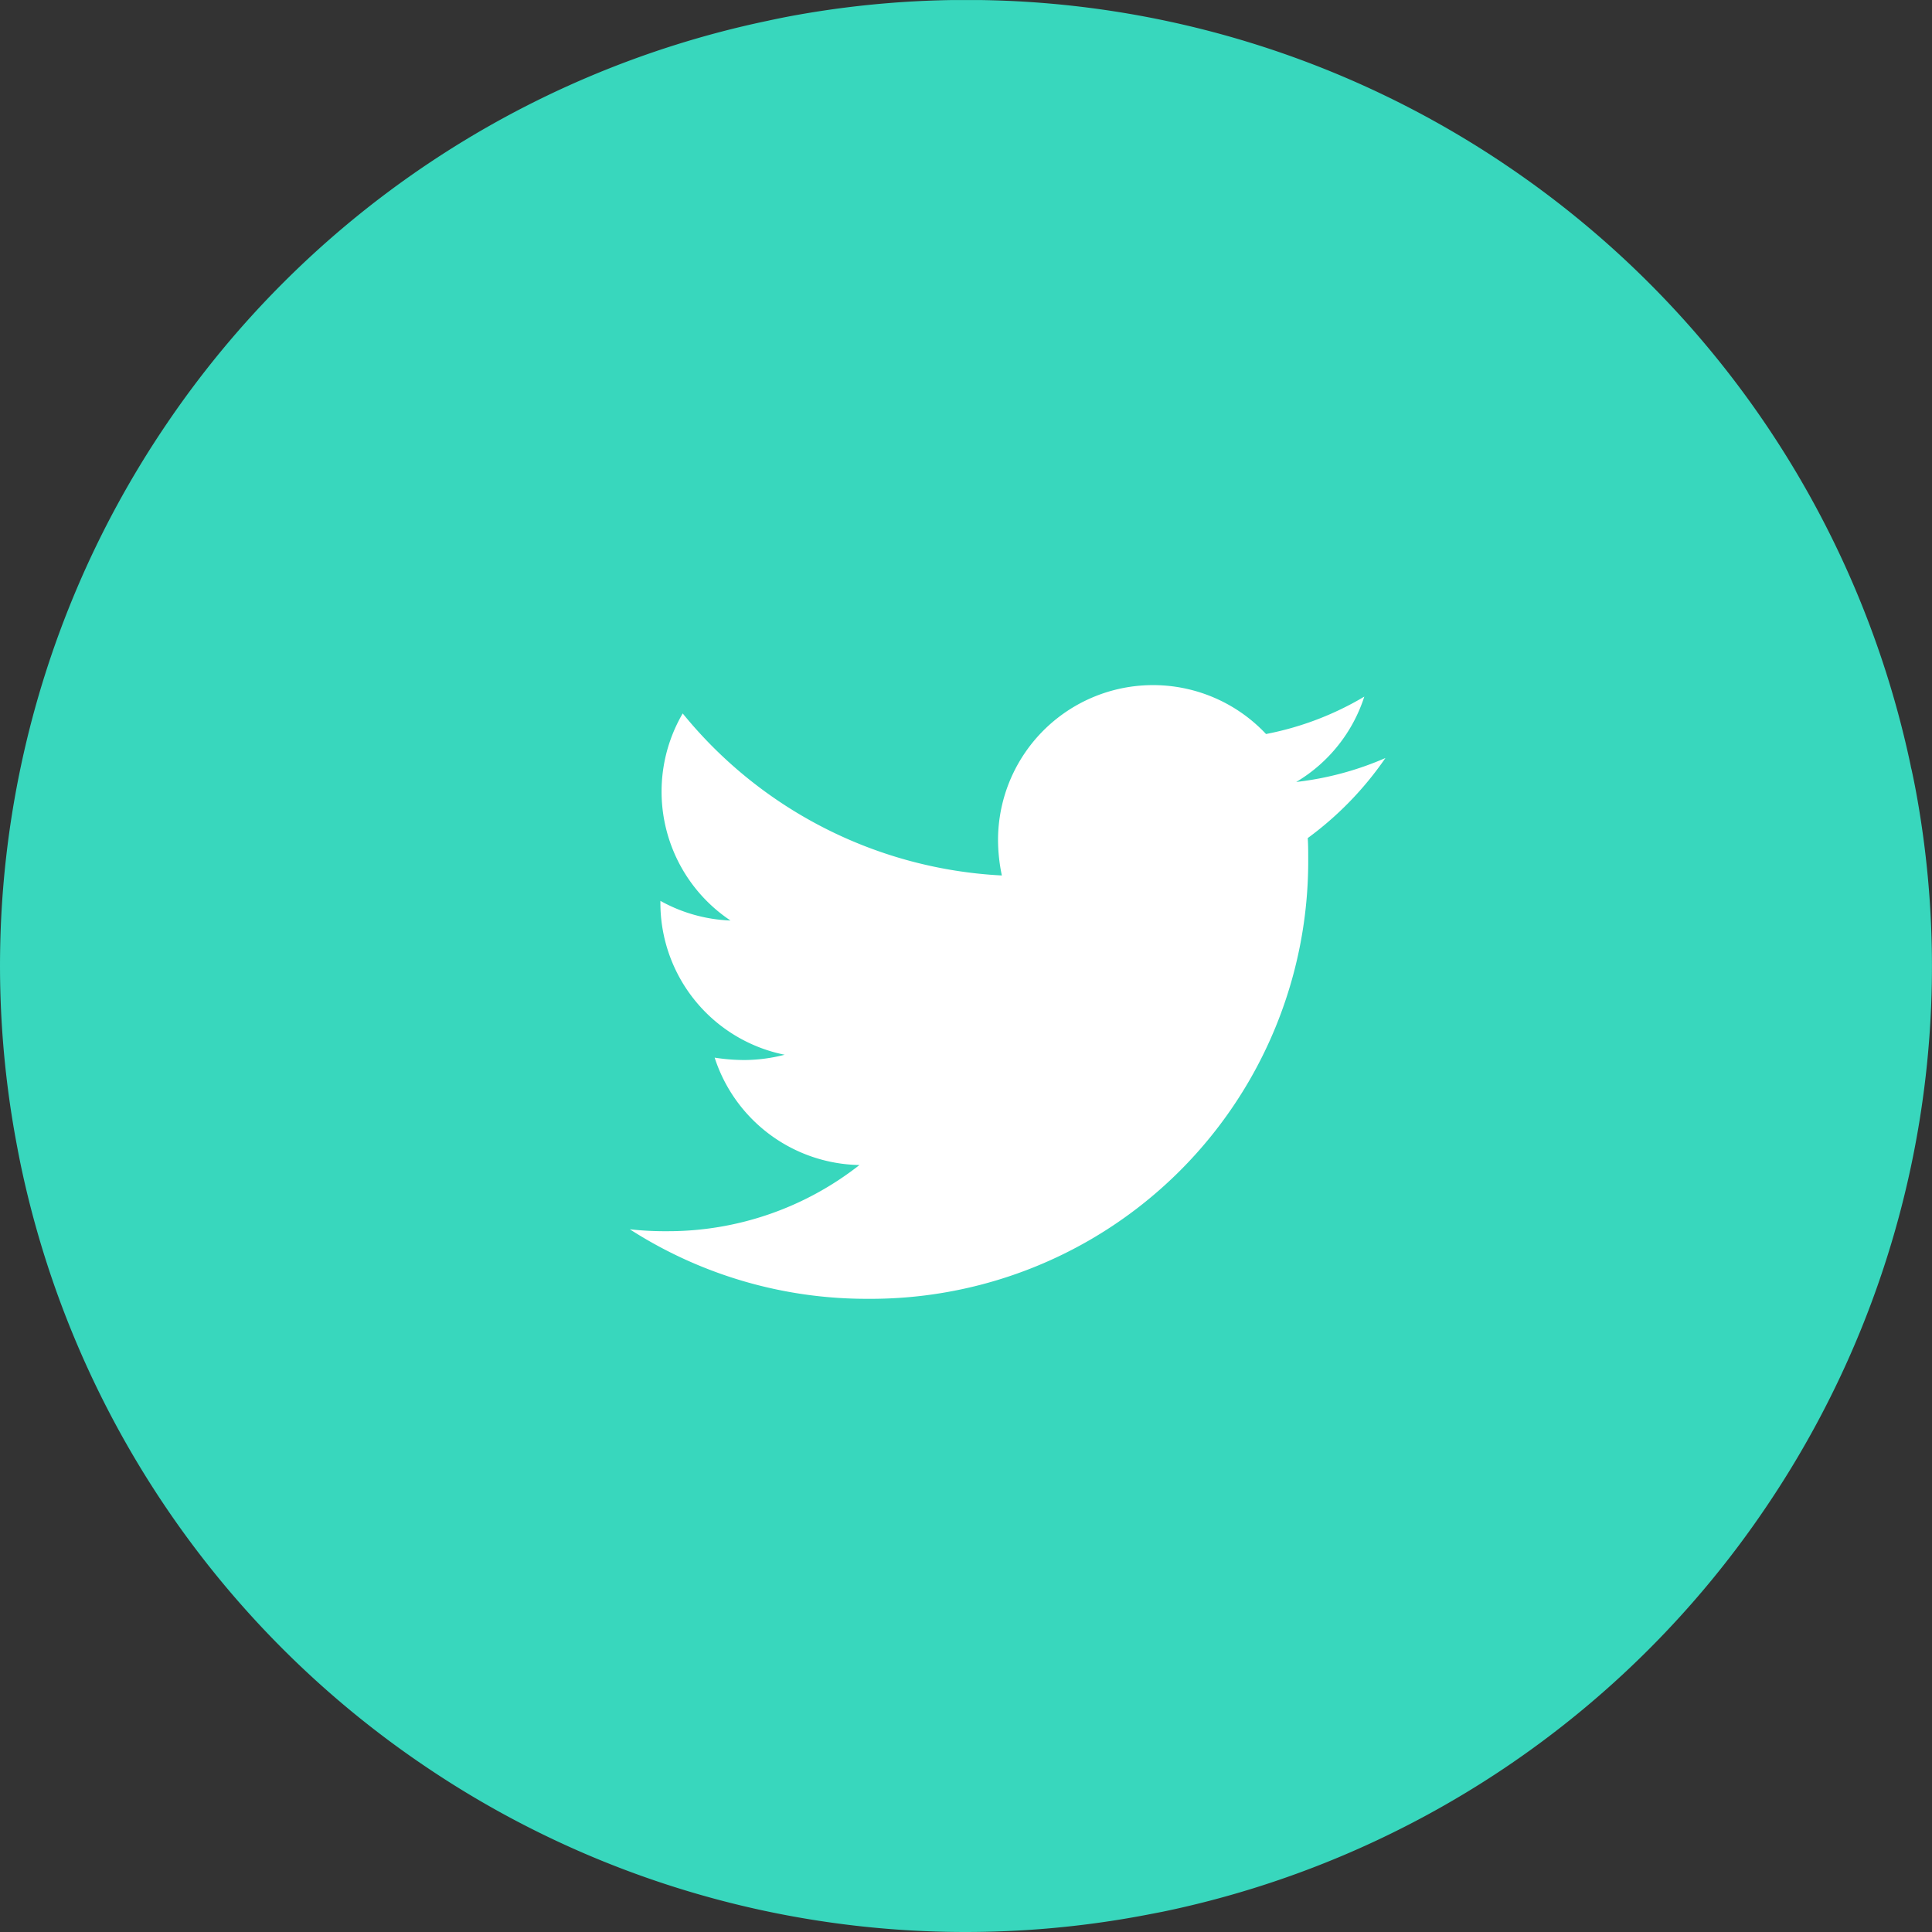 <?xml version="1.0" encoding="UTF-8"?> <svg xmlns="http://www.w3.org/2000/svg" width="60.643" height="60.645" viewBox="0 0 60.643 60.645"><rect x="0" y="0" width="60.643" height="60.645" fill="#333333" stroke="none"/><defs><clipPath id="clip-path"><path id="Path_359" data-name="Path 359" d="M0-51.156h60.643V-111.8H0z" transform="translate(0 111.801)" fill="#38d7bd"></path></clipPath></defs><g id="Group_407" data-name="Group 407" transform="translate(-860.357 -4153.852)"><g id="Group_404" data-name="Group 404" transform="translate(860.357 4265.653)"><g id="Group_242" data-name="Group 242" transform="translate(0 -111.801)" clip-path="url(#clip-path)"><g id="Group_241" data-name="Group 241"><path id="Path_358" data-name="Path 358" d="M-30.731-50.628l.062-.012a30.254 30.254 0 0018.941-12.7 30.269 30.269 0 004.746-22.243c-.039-.221-.1-.55-.18-.915a.464.464 0 01-.014-.054c-.009-.04-.01-.056-.02-.1a30.265 30.265 0 00-12.656-18.785 30.251 30.251 0 00-22.24-4.75c-.253.044-.572.106-.922.181l-.033.008-.073.015A30.265 30.265 0 00-61.953-97.31 30.268 30.268 0 00-66.7-75.069c.059.331.113.61.159.841l.017.084a30.271 30.271 0 0012.696 18.932 30.256 30.256 0 0022.238 4.746c.334-.059.6-.112.812-.153z" transform="translate(67.162 110.647)" fill="#38d7bd"></path></g></g></g><path id="Icon_awesome-twitter" data-name="Icon awesome-twitter" d="M21.279 8.181c.015.211.015.421.015.632a13.735 13.735 0 01-13.83 13.83A13.736 13.736 0 010 20.461a10.055 10.055 0 001.174.06 9.735 9.735 0 006.034-2.077 4.869 4.869 0 01-4.545-3.371 6.13 6.13 0 00.918.075 5.141 5.141 0 001.279-.166 4.861 4.861 0 01-3.9-4.77v-.06a4.9 4.9 0 002.2.617 4.868 4.868 0 01-1.5-6.5 13.816 13.816 0 0010.018 5.086 5.487 5.487 0 01-.12-1.114 4.865 4.865 0 018.412-3.326 9.57 9.57 0 003.085-1.174 4.848 4.848 0 01-2.137 2.679 9.744 9.744 0 002.8-.752 10.449 10.449 0 01-2.438 2.513z" transform="translate(880.126 4171.977)" fill="#fff"></path></g></svg> 